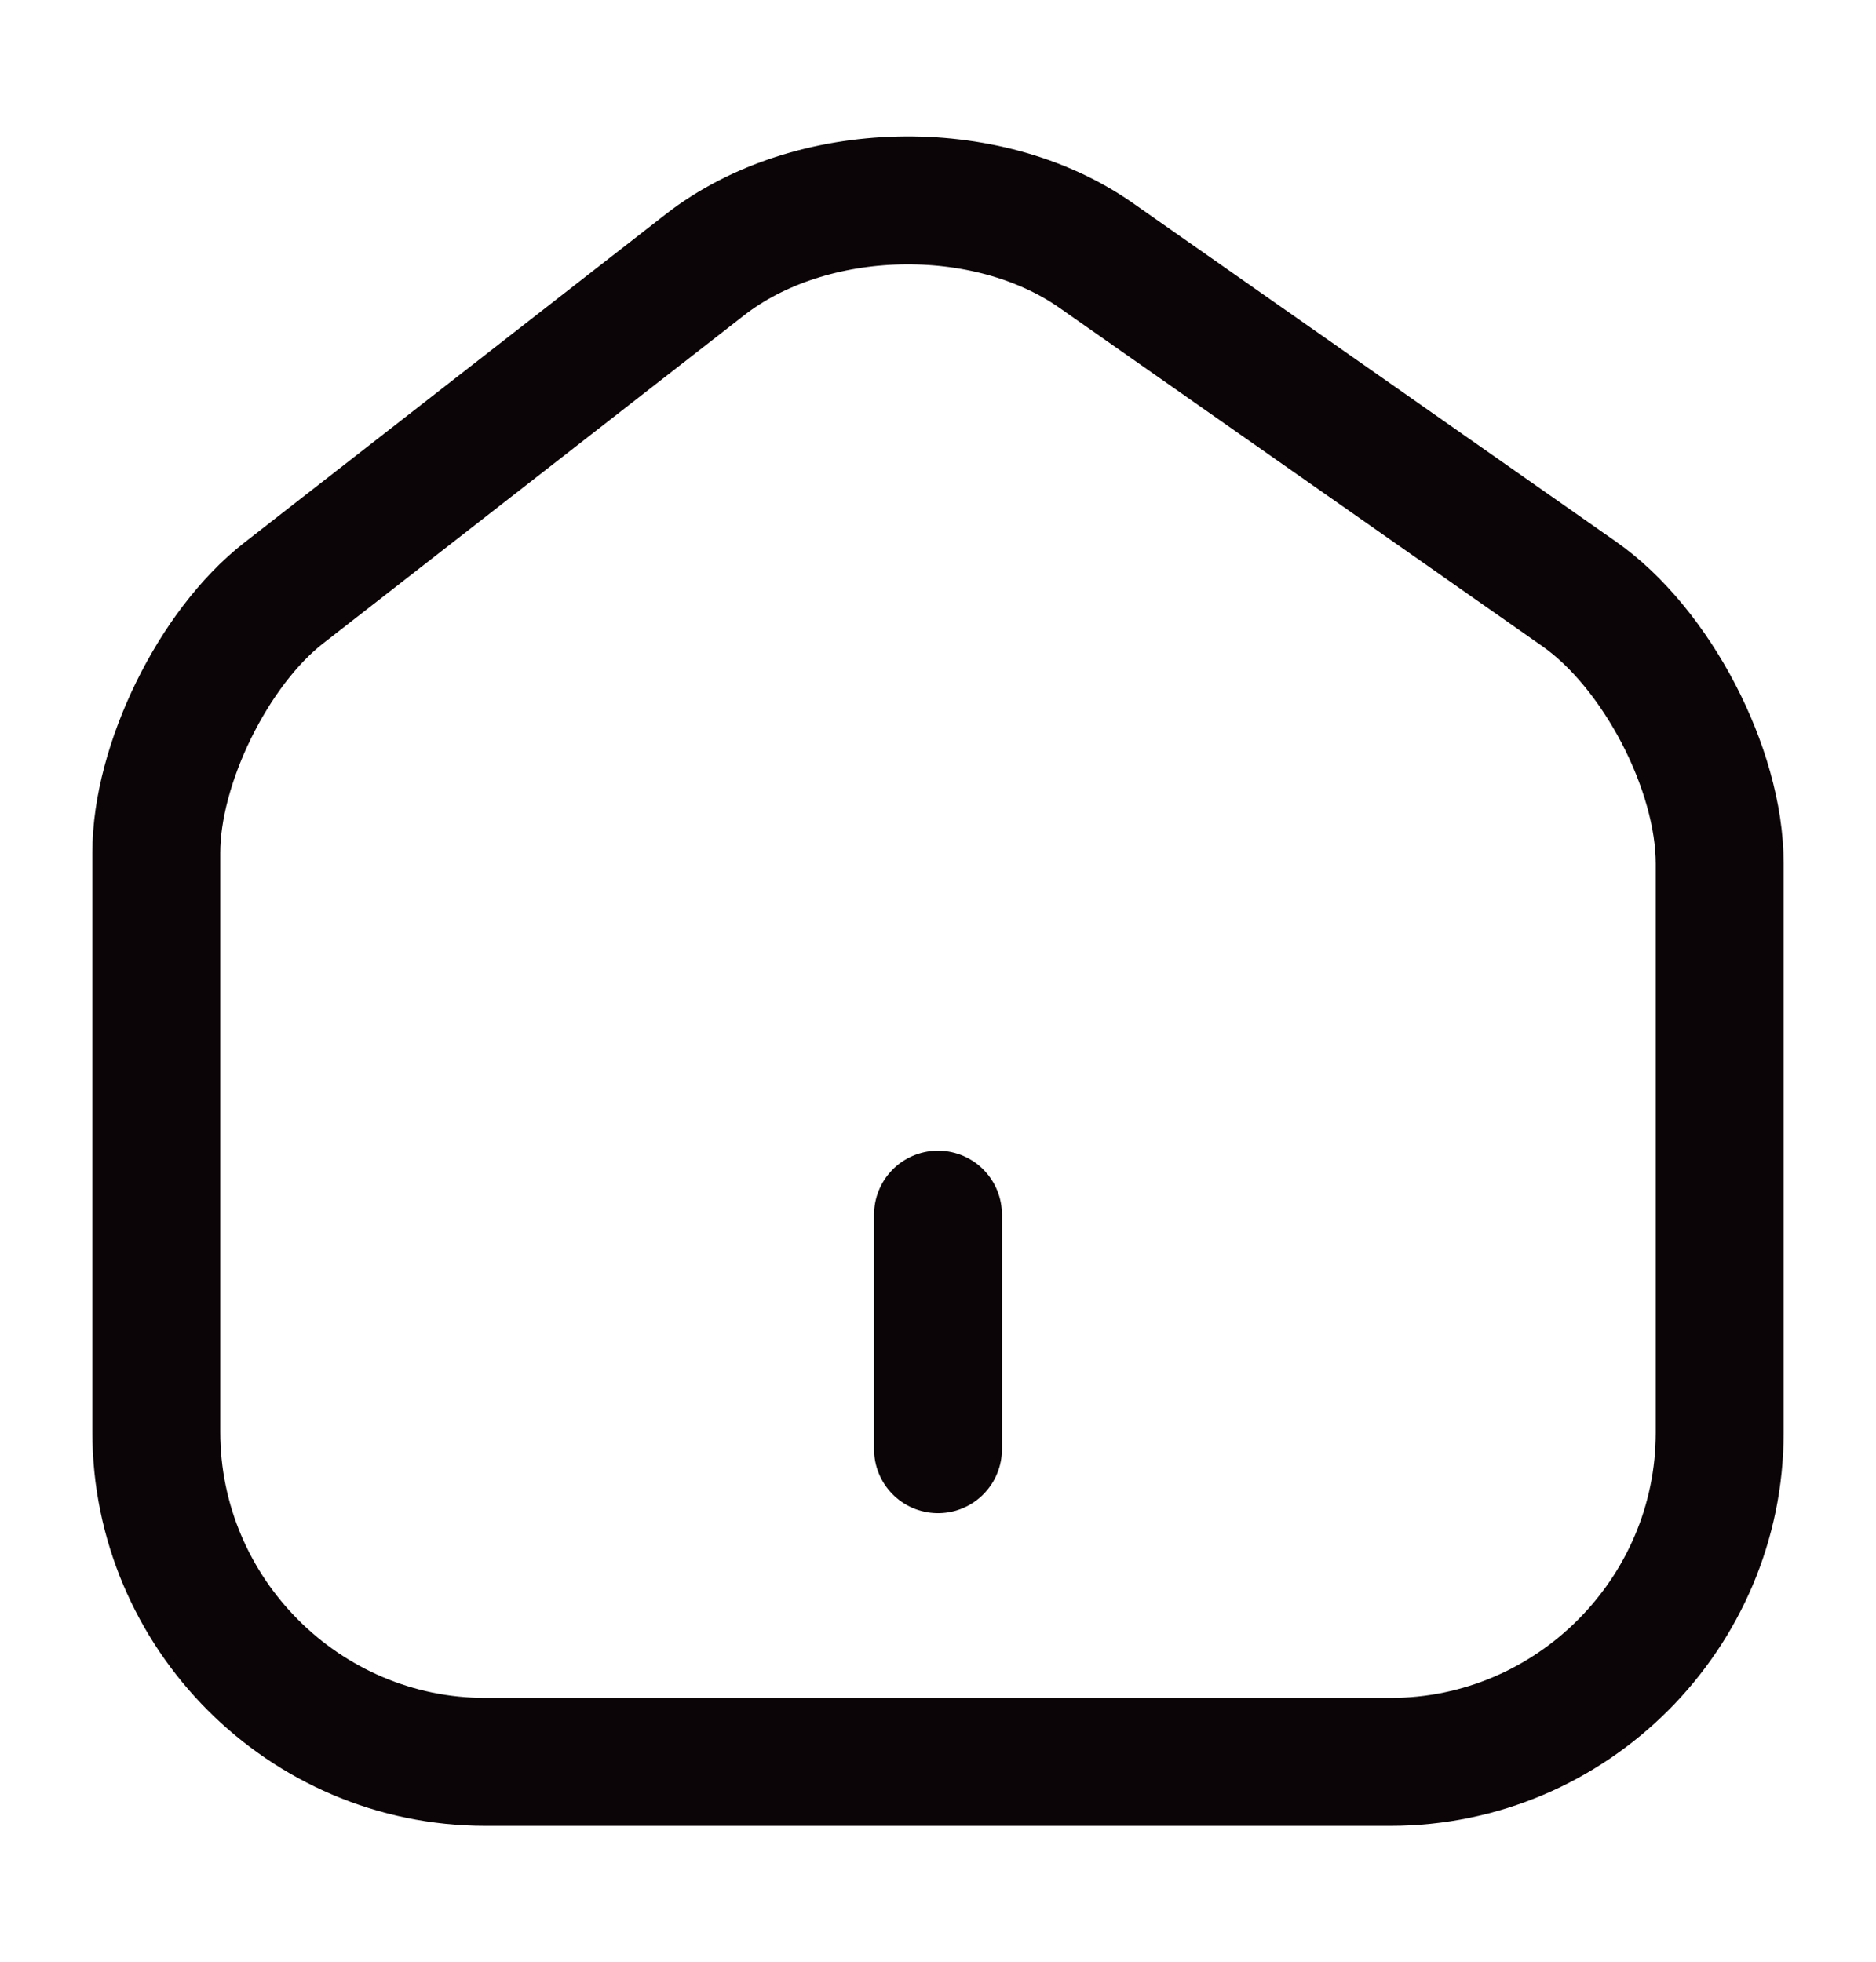 <svg width="22" height="23" viewBox="0 0 22 23" fill="none" xmlns="http://www.w3.org/2000/svg">
<path d="M8.268 3.103L3.327 6.953C2.502 7.595 1.833 8.961 1.833 9.997V16.789C1.833 18.916 3.566 20.657 5.692 20.657H16.308C18.434 20.657 20.167 18.916 20.167 16.798V10.125C20.167 9.016 19.424 7.595 18.517 6.962L12.852 2.993C11.568 2.095 9.506 2.141 8.268 3.103Z" stroke="#0C0507" stroke-width="1.5" stroke-linecap="round" stroke-linejoin="round"/>
<path d="M11 16.991V14.241" stroke="#0C0507" stroke-width="1.5" stroke-linecap="round" stroke-linejoin="round"/>
</svg>
